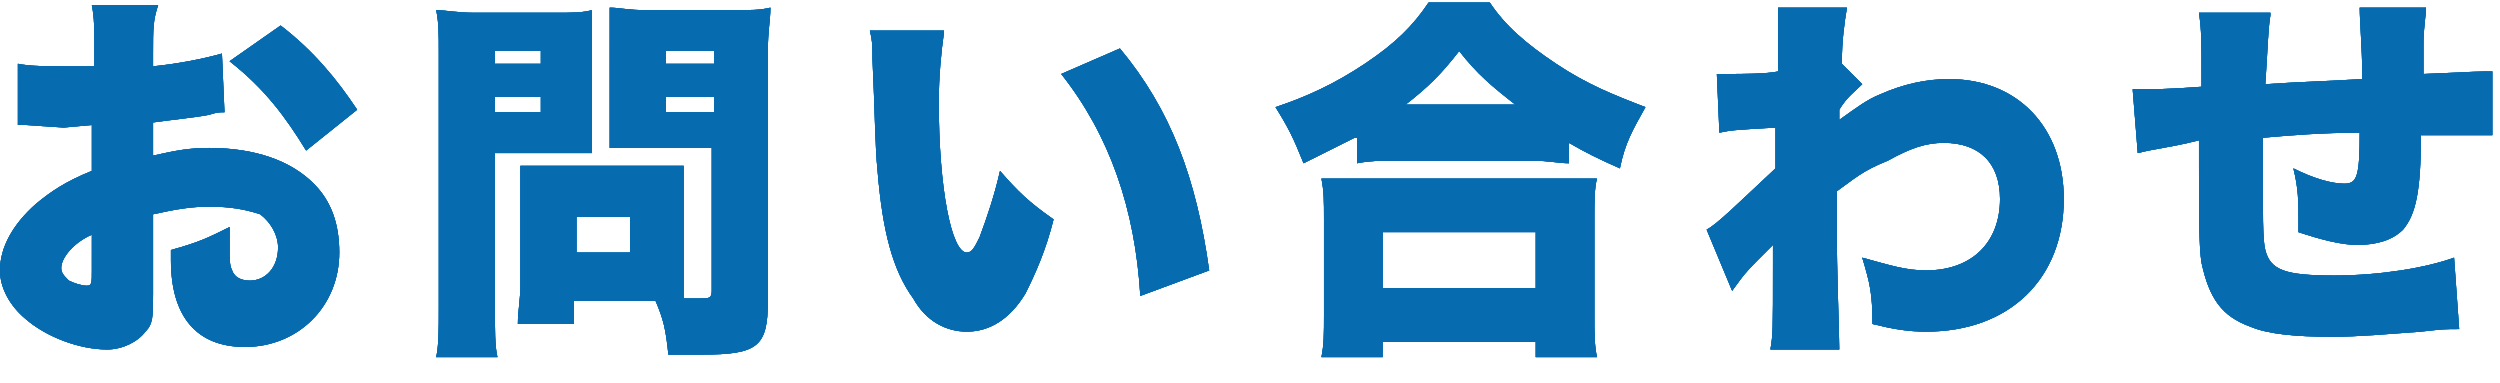 <?xml version="1.0" encoding="utf-8"?>
<!-- Generator: Adobe Illustrator 26.2.1, SVG Export Plug-In . SVG Version: 6.00 Build 0)  -->
<svg version="1.1" id="レイヤー_1" xmlns="http://www.w3.org/2000/svg" xmlns:xlink="http://www.w3.org/1999/xlink" x="0px"
	 y="0px" viewBox="0 0 98 15" style="enable-background:new 0 0 98 15;" xml:space="preserve">
<style type="text/css">
	.st0{fill:#076BAF;}
</style>
<g>
	<g>
		<g>
			<path class="st0" d="M8.8,4.4c-0.2,0-0.3,0-0.6,0.1C7.7,4.6,6.7,4.7,6,4.8v1.3c0.9-0.2,1.4-0.3,2.2-0.3c1.8,0,3.2,0.5,4.1,1.4
				c0.7,0.7,1,1.6,1,2.7c0,2.1-1.6,3.7-3.7,3.7c-1.9,0-2.9-1.2-2.9-3.4c0-0.1,0-0.2,0-0.4c1.1-0.3,1.5-0.5,2.3-0.9
				c0,0.3,0,0.5,0,0.8c0,0.5,0,0.7,0.1,0.9c0.1,0.3,0.4,0.4,0.7,0.4c0.6,0,1.1-0.5,1.1-1.3c0-0.5-0.3-1-0.7-1.3
				C9.6,8.2,9,8.1,8.2,8.1C7.5,8.1,6.9,8.2,6,8.4l0,2.7v0.4C6,12.4,6,12.7,5.7,13c-0.3,0.4-0.9,0.7-1.5,0.7c-1.1,0-2.4-0.5-3.2-1.2
				c-0.6-0.5-1-1.2-1-1.9C0,9.7,0.5,8.8,1.4,8C2,7.5,2.6,7.1,3.6,6.7V4.9L2.5,5L1,4.9c0,0-0.2,0-0.3,0l0-2.4
				c0.5,0.1,1.1,0.1,2.1,0.1c0.1,0,0.1,0,0.6,0c0.2,0,0.2,0,0.3,0V2.2c0-1.1,0-1.5-0.1-2h2.6C6,0.8,6,1.1,6,2.1v0.5
				c1-0.1,2-0.3,2.7-0.5L8.8,4.4z M3.6,9.2c-0.7,0.3-1.2,0.9-1.2,1.3c0,0.2,0.1,0.3,0.3,0.5c0.2,0.1,0.5,0.2,0.7,0.2
				c0.2,0,0.2-0.1,0.2-0.6V9.2z M12,5.9c-0.8-1.3-1.6-2.4-3-3.5L11,1c1.3,1,2.2,2.1,3,3.3L12,5.9z"/>
			<path class="st0" d="M19.4,12c0,0.9,0,1.6,0.1,2h-2.4c0.1-0.5,0.1-1,0.1-2V2.1c0-0.8,0-1.2-0.1-1.7c0.4,0,0.8,0.1,1.5,0.1h3.1
				c0.8,0,1.1,0,1.5-0.1c0,0.5,0,0.8,0,1.4v2.9c0,0.8,0,1,0,1.3c-0.4,0-0.8,0-1.2,0h-2.6V12z M19.4,2.5h1.8V2h-1.8V2.5z M19.4,4.4
				h1.8V3.8h-1.8V4.4z M26.8,10.7c0,0.4,0,0.8,0,1c0.3,0,0.4,0,0.6,0c0.4,0,0.5,0,0.5-0.3V5.8h-2.8c-0.4,0-0.9,0-1.2,0
				c0-0.3,0-0.6,0-1.3V1.7c0-0.5,0-0.9,0-1.4c0.4,0,0.7,0.1,1.5,0.1h3.3c0.7,0,1.1,0,1.5-0.1c0,0.5-0.1,0.9-0.1,1.7v9.8
				c0,1.8-0.4,2.1-2.6,2.1c-0.2,0-0.3,0-1.3,0c-0.1-1-0.2-1.4-0.5-2.1h-3.2v0.9h-2.2c0-0.5,0.1-1,0.1-1.5V7.7c0-0.5,0-0.8,0-1.2
				c0.4,0,0.7,0,1.2,0h4c0.5,0,0.8,0,1.2,0c0,0.3,0,0.6,0,1.2V10.7z M22.6,9.9h2.1V8.5h-2.1V9.9z M26.1,2.5h1.9V2h-1.9V2.5z
				 M26.1,4.4h1.9V3.8h-1.9V4.4z"/>
			<path class="st0" d="M37,1.3C36.9,2,36.8,3,36.8,4c0,3.4,0.5,5.9,1.1,5.9c0.2,0,0.3-0.2,0.5-0.6c0.3-0.8,0.6-1.7,0.8-2.6
				c0.7,0.8,1.1,1.2,2.1,1.9c-0.3,1.2-0.7,2.1-1.1,2.9c-0.6,1-1.4,1.5-2.3,1.5c-0.8,0-1.6-0.4-2.1-1.3c-0.8-1.1-1.2-2.6-1.4-5
				c-0.1-1-0.1-2.3-0.2-4.4c0-0.5,0-0.7-0.1-1.1H37z M43.9,1.9c2,2.4,3,5.1,3.5,8.7l-2.7,1c-0.2-3.4-1.2-6.3-3.1-8.7L43.9,1.9z"/>
			<path class="st0" d="M53.1,5.4c-0.8,0.4-1.2,0.6-2,1c-0.4-1-0.6-1.4-1.1-2.2c1.2-0.4,2.3-0.9,3.5-1.7c1.2-0.8,1.9-1.5,2.5-2.4
				h2.4c0.6,0.9,1.4,1.6,2.6,2.4c1.2,0.8,2.2,1.2,3.5,1.7c-0.5,0.9-0.8,1.4-1,2.4c-0.9-0.4-1.3-0.6-2-1v0.8c-0.4,0-0.8-0.1-1.4-0.1
				h-5.5c-0.5,0-0.9,0-1.4,0.1V5.4z M51.8,14c0.1-0.5,0.1-0.9,0.1-1.7V8.6c0-0.7,0-1.1-0.1-1.6c0.3,0,0.8,0,1.4,0h7.9
				c0.7,0,1.1,0,1.5,0c-0.1,0.4-0.1,0.9-0.1,1.6v3.7c0,0.8,0,1.2,0.1,1.7h-2.4v-0.6h-6V14H51.8z M54.2,11.3h6V9.1h-6V11.3z
				 M59.4,4.1c-0.9-0.7-1.5-1.2-2.2-2.1c-0.7,0.9-1.2,1.4-2.1,2.1H59.4z"/>
			<path class="st0" d="M66.9,9c0.4-0.2,1.2-1,2.7-2.4c0-0.4,0-0.5,0-0.8c0-0.5,0-0.5,0-0.8c-1.7,0.1-1.7,0.1-2.2,0.2l-0.1-2.3
				c0.5,0,0.5,0,0.6,0c0.2,0,1.4,0,1.8-0.1c0-0.3,0-0.4,0-1.2c0-0.1,0-0.3,0-0.5c0-0.1,0-0.1,0-0.1c0-0.2,0-0.3,0-0.7l2.7,0
				c-0.1,0.6-0.2,1.3-0.2,2.2L73,3.3c-0.3,0.3-0.6,0.5-0.9,1c0,0.1,0,0.2,0,0.2c0,0.1,0,0.1,0,0.2c0.7-0.5,1.1-0.8,1.6-1
				c0.9-0.4,1.8-0.6,2.7-0.6c2.7,0,4.5,1.9,4.5,4.7c0,3.1-2.1,5.2-5.4,5.2c-0.7,0-1.3-0.1-2.1-0.3c0-1.2-0.1-1.6-0.4-2.6
				c1.1,0.3,1.7,0.5,2.5,0.5c1.8,0,2.9-1.1,2.9-2.8c0-1.4-0.8-2.2-2.2-2.2c-0.7,0-1.3,0.2-2.2,0.7C73,6.7,72.7,7,72,7.5
				c0,0.7,0,1,0,1.3c0,1.9,0.1,4.2,0.1,4.9h-2.7c0.1-0.6,0.1-0.7,0.1-3.3c0-0.2,0-0.2,0-0.8c-0.2,0.2-0.2,0.2-0.6,0.6
				c-0.6,0.6-0.7,0.8-1,1.2L66.9,9z"/>
			<path class="st0" d="M89,0.6c-0.1,0.6-0.1,1.3-0.2,2.7c1.5-0.1,2.1-0.1,3.8-0.2c0-0.1,0-0.1,0-0.2c0-0.9-0.1-2.1-0.1-2.6h2.6
				c0,0.3-0.1,0.8-0.1,1.4v1c0,0,0,0.1,0,0.2c2.2-0.1,2.2-0.1,2.7-0.1l0,2.5c-0.5,0-0.8,0-1.3,0c-0.2,0-0.2,0-1.5,0
				c0,2.2-0.2,3.1-0.7,3.7c-0.4,0.4-1,0.6-1.8,0.6c-0.6,0-1.4-0.2-2.3-0.5c0-0.2,0-0.2,0-0.4c0-0.8,0-1.3-0.2-2.1
				c0.8,0.4,1.5,0.6,2,0.6c0.5,0,0.6-0.3,0.6-2c-1.4,0-2.7,0.1-3.8,0.2c0,3.3,0,4,0.1,4.4c0.2,0.8,0.8,1,2.7,1
				c1.8,0,3.6-0.3,4.7-0.7l0.2,2.8c-0.6,0-0.6,0-1.5,0.1c-1.4,0.1-2.4,0.2-3.5,0.2c-1.4,0-2.5-0.1-3.2-0.4c-1.1-0.4-1.6-1.1-1.9-2.5
				c-0.1-0.6-0.1-1.8-0.1-3.9c0-0.2,0-0.5,0-0.9C85,5.8,84.6,5.8,83.8,6l-0.2-2.5c0.3,0,0.3,0,0.5,0c0.2,0,0.9,0,2.2-0.1
				c0-0.2,0-0.3,0-0.5c0-1.3,0-1.7-0.1-2.4H89z"/>
		</g>
		<g>
			<path class="st0" d="M8.8,4.4c-0.2,0-0.3,0-0.6,0.1C7.7,4.6,6.7,4.7,6,4.8v1.3c0.9-0.2,1.4-0.3,2.2-0.3c1.8,0,3.2,0.5,4.1,1.4
				c0.7,0.7,1,1.6,1,2.7c0,2.1-1.6,3.7-3.7,3.7c-1.9,0-2.9-1.2-2.9-3.4c0-0.1,0-0.2,0-0.4c1.1-0.3,1.5-0.5,2.3-0.9
				c0,0.3,0,0.5,0,0.8c0,0.5,0,0.7,0.1,0.9c0.1,0.3,0.4,0.4,0.7,0.4c0.6,0,1.1-0.5,1.1-1.3c0-0.5-0.3-1-0.7-1.3
				C9.6,8.2,9,8.1,8.2,8.1C7.5,8.1,6.9,8.2,6,8.4l0,2.7v0.4C6,12.4,6,12.7,5.7,13c-0.3,0.4-0.9,0.7-1.5,0.7c-1.1,0-2.4-0.5-3.2-1.2
				c-0.6-0.5-1-1.2-1-1.9C0,9.7,0.5,8.8,1.4,8C2,7.5,2.6,7.1,3.6,6.7V4.9L2.5,5L1,4.9c0,0-0.2,0-0.3,0l0-2.4
				c0.5,0.1,1.1,0.1,2.1,0.1c0.1,0,0.1,0,0.6,0c0.2,0,0.2,0,0.3,0V2.2c0-1.1,0-1.5-0.1-2h2.6C6,0.8,6,1.1,6,2.1v0.5
				c1-0.1,2-0.3,2.7-0.5L8.8,4.4z M3.6,9.2c-0.7,0.3-1.2,0.9-1.2,1.3c0,0.2,0.1,0.3,0.3,0.5c0.2,0.1,0.5,0.2,0.7,0.2
				c0.2,0,0.2-0.1,0.2-0.6V9.2z M12,5.9c-0.8-1.3-1.6-2.4-3-3.5L11,1c1.3,1,2.2,2.1,3,3.3L12,5.9z"/>
			<path class="st0" d="M19.4,12c0,0.9,0,1.6,0.1,2h-2.4c0.1-0.5,0.1-1,0.1-2V2.1c0-0.8,0-1.2-0.1-1.7c0.4,0,0.8,0.1,1.5,0.1h3.1
				c0.8,0,1.1,0,1.5-0.1c0,0.5,0,0.8,0,1.4v2.9c0,0.8,0,1,0,1.3c-0.4,0-0.8,0-1.2,0h-2.6V12z M19.4,2.5h1.8V2h-1.8V2.5z M19.4,4.4
				h1.8V3.8h-1.8V4.4z M26.8,10.7c0,0.4,0,0.8,0,1c0.3,0,0.4,0,0.6,0c0.4,0,0.5,0,0.5-0.3V5.8h-2.8c-0.4,0-0.9,0-1.2,0
				c0-0.3,0-0.6,0-1.3V1.7c0-0.5,0-0.9,0-1.4c0.4,0,0.7,0.1,1.5,0.1h3.3c0.7,0,1.1,0,1.5-0.1c0,0.5-0.1,0.9-0.1,1.7v9.8
				c0,1.8-0.4,2.1-2.6,2.1c-0.2,0-0.3,0-1.3,0c-0.1-1-0.2-1.4-0.5-2.1h-3.2v0.9h-2.2c0-0.5,0.1-1,0.1-1.5V7.7c0-0.5,0-0.8,0-1.2
				c0.4,0,0.7,0,1.2,0h4c0.5,0,0.8,0,1.2,0c0,0.3,0,0.6,0,1.2V10.7z M22.6,9.9h2.1V8.5h-2.1V9.9z M26.1,2.5h1.9V2h-1.9V2.5z
				 M26.1,4.4h1.9V3.8h-1.9V4.4z"/>
			<path class="st0" d="M37,1.3C36.9,2,36.8,3,36.8,4c0,3.4,0.5,5.9,1.1,5.9c0.2,0,0.3-0.2,0.5-0.6c0.3-0.8,0.6-1.7,0.8-2.6
				c0.7,0.8,1.1,1.2,2.1,1.9c-0.3,1.2-0.7,2.1-1.1,2.9c-0.6,1-1.4,1.5-2.3,1.5c-0.8,0-1.6-0.4-2.1-1.3c-0.8-1.1-1.2-2.6-1.4-5
				c-0.1-1-0.1-2.3-0.2-4.4c0-0.5,0-0.7-0.1-1.1H37z M43.9,1.9c2,2.4,3,5.1,3.5,8.7l-2.7,1c-0.2-3.4-1.2-6.3-3.1-8.7L43.9,1.9z"/>
			<path class="st0" d="M53.1,5.4c-0.8,0.4-1.2,0.6-2,1c-0.4-1-0.6-1.4-1.1-2.2c1.2-0.4,2.3-0.9,3.5-1.7c1.2-0.8,1.9-1.5,2.5-2.4
				h2.4c0.6,0.9,1.4,1.6,2.6,2.4c1.2,0.8,2.2,1.2,3.5,1.7c-0.5,0.9-0.8,1.4-1,2.4c-0.9-0.4-1.3-0.6-2-1v0.8c-0.4,0-0.8-0.1-1.4-0.1
				h-5.5c-0.5,0-0.9,0-1.4,0.1V5.4z M51.8,14c0.1-0.5,0.1-0.9,0.1-1.7V8.6c0-0.7,0-1.1-0.1-1.6c0.3,0,0.8,0,1.4,0h7.9
				c0.7,0,1.1,0,1.5,0c-0.1,0.4-0.1,0.9-0.1,1.6v3.7c0,0.8,0,1.2,0.1,1.7h-2.4v-0.6h-6V14H51.8z M54.2,11.3h6V9.1h-6V11.3z
				 M59.4,4.1c-0.9-0.7-1.5-1.2-2.2-2.1c-0.7,0.9-1.2,1.4-2.1,2.1H59.4z"/>
			<path class="st0" d="M66.9,9c0.4-0.2,1.2-1,2.7-2.4c0-0.4,0-0.5,0-0.8c0-0.5,0-0.5,0-0.8c-1.7,0.1-1.7,0.1-2.2,0.2l-0.1-2.3
				c0.5,0,0.5,0,0.6,0c0.2,0,1.4,0,1.8-0.1c0-0.3,0-0.4,0-1.2c0-0.1,0-0.3,0-0.5c0-0.1,0-0.1,0-0.1c0-0.2,0-0.3,0-0.7l2.7,0
				c-0.1,0.6-0.2,1.3-0.2,2.2L73,3.3c-0.3,0.3-0.6,0.5-0.9,1c0,0.1,0,0.2,0,0.2c0,0.1,0,0.1,0,0.2c0.7-0.5,1.1-0.8,1.6-1
				c0.9-0.4,1.8-0.6,2.7-0.6c2.7,0,4.5,1.9,4.5,4.7c0,3.1-2.1,5.2-5.4,5.2c-0.7,0-1.3-0.1-2.1-0.3c0-1.2-0.1-1.6-0.4-2.6
				c1.1,0.3,1.7,0.5,2.5,0.5c1.8,0,2.9-1.1,2.9-2.8c0-1.4-0.8-2.2-2.2-2.2c-0.7,0-1.3,0.2-2.2,0.7C73,6.7,72.7,7,72,7.5
				c0,0.7,0,1,0,1.3c0,1.9,0.1,4.2,0.1,4.9h-2.7c0.1-0.6,0.1-0.7,0.1-3.3c0-0.2,0-0.2,0-0.8c-0.2,0.2-0.2,0.2-0.6,0.6
				c-0.6,0.6-0.7,0.8-1,1.2L66.9,9z"/>
			<path class="st0" d="M89,0.6c-0.1,0.6-0.1,1.3-0.2,2.7c1.5-0.1,2.1-0.1,3.8-0.2c0-0.1,0-0.1,0-0.2c0-0.9-0.1-2.1-0.1-2.6h2.6
				c0,0.3-0.1,0.8-0.1,1.4v1c0,0,0,0.1,0,0.2c2.2-0.1,2.2-0.1,2.7-0.1l0,2.5c-0.5,0-0.8,0-1.3,0c-0.2,0-0.2,0-1.5,0
				c0,2.2-0.2,3.1-0.7,3.7c-0.4,0.4-1,0.6-1.8,0.6c-0.6,0-1.4-0.2-2.3-0.5c0-0.2,0-0.2,0-0.4c0-0.8,0-1.3-0.2-2.1
				c0.8,0.4,1.5,0.6,2,0.6c0.5,0,0.6-0.3,0.6-2c-1.4,0-2.7,0.1-3.8,0.2c0,3.3,0,4,0.1,4.4c0.2,0.8,0.8,1,2.7,1
				c1.8,0,3.6-0.3,4.7-0.7l0.2,2.8c-0.6,0-0.6,0-1.5,0.1c-1.4,0.1-2.4,0.2-3.5,0.2c-1.4,0-2.5-0.1-3.2-0.4c-1.1-0.4-1.6-1.1-1.9-2.5
				c-0.1-0.6-0.1-1.8-0.1-3.9c0-0.2,0-0.5,0-0.9C85,5.8,84.6,5.8,83.8,6l-0.2-2.5c0.3,0,0.3,0,0.5,0c0.2,0,0.9,0,2.2-0.1
				c0-0.2,0-0.3,0-0.5c0-1.3,0-1.7-0.1-2.4H89z"/>
		</g>
	</g>
</g>
<g>
	<g>
		<g>
			<path class="st0" d="M8.8,4.4c-0.2,0-0.3,0-0.6,0.1C7.7,4.6,6.7,4.7,6,4.8v1.3c0.9-0.2,1.4-0.3,2.2-0.3c1.8,0,3.2,0.5,4.1,1.4
				c0.7,0.7,1,1.6,1,2.7c0,2.1-1.6,3.7-3.7,3.7c-1.9,0-2.9-1.2-2.9-3.4c0-0.1,0-0.2,0-0.4c1.1-0.3,1.5-0.5,2.3-0.9
				c0,0.3,0,0.5,0,0.8c0,0.5,0,0.7,0.1,0.9c0.1,0.3,0.4,0.4,0.7,0.4c0.6,0,1.1-0.5,1.1-1.3c0-0.5-0.3-1-0.7-1.3
				C9.6,8.2,9,8.1,8.2,8.1C7.5,8.1,6.9,8.2,6,8.4l0,2.7v0.4C6,12.4,6,12.7,5.7,13c-0.3,0.4-0.9,0.7-1.5,0.7c-1.1,0-2.4-0.5-3.2-1.2
				c-0.6-0.5-1-1.2-1-1.9C0,9.7,0.5,8.8,1.4,8C2,7.5,2.6,7.1,3.6,6.7V4.9L2.5,5L1,4.9c0,0-0.2,0-0.3,0l0-2.4
				c0.5,0.1,1.1,0.1,2.1,0.1c0.1,0,0.1,0,0.6,0c0.2,0,0.2,0,0.3,0V2.2c0-1.1,0-1.5-0.1-2h2.6C6,0.8,6,1.1,6,2.1v0.5
				c1-0.1,2-0.3,2.7-0.5L8.8,4.4z M3.6,9.2c-0.7,0.3-1.2,0.9-1.2,1.3c0,0.2,0.1,0.3,0.3,0.5c0.2,0.1,0.5,0.2,0.7,0.2
				c0.2,0,0.2-0.1,0.2-0.6V9.2z M12,5.9c-0.8-1.3-1.6-2.4-3-3.5L11,1c1.3,1,2.2,2.1,3,3.3L12,5.9z"/>
			<path class="st0" d="M19.4,12c0,0.9,0,1.6,0.1,2h-2.4c0.1-0.5,0.1-1,0.1-2V2.1c0-0.8,0-1.2-0.1-1.7c0.4,0,0.8,0.1,1.5,0.1h3.1
				c0.8,0,1.1,0,1.5-0.1c0,0.5,0,0.8,0,1.4v2.9c0,0.8,0,1,0,1.3c-0.4,0-0.8,0-1.2,0h-2.6V12z M19.4,2.5h1.8V2h-1.8V2.5z M19.4,4.4
				h1.8V3.8h-1.8V4.4z M26.8,10.7c0,0.4,0,0.8,0,1c0.3,0,0.4,0,0.6,0c0.4,0,0.5,0,0.5-0.3V5.8h-2.8c-0.4,0-0.9,0-1.2,0
				c0-0.3,0-0.6,0-1.3V1.7c0-0.5,0-0.9,0-1.4c0.4,0,0.7,0.1,1.5,0.1h3.3c0.7,0,1.1,0,1.5-0.1c0,0.5-0.1,0.9-0.1,1.7v9.8
				c0,1.8-0.4,2.1-2.6,2.1c-0.2,0-0.3,0-1.3,0c-0.1-1-0.2-1.4-0.5-2.1h-3.2v0.9h-2.2c0-0.5,0.1-1,0.1-1.5V7.7c0-0.5,0-0.8,0-1.2
				c0.4,0,0.7,0,1.2,0h4c0.5,0,0.8,0,1.2,0c0,0.3,0,0.6,0,1.2V10.7z M22.6,9.9h2.1V8.5h-2.1V9.9z M26.1,2.5h1.9V2h-1.9V2.5z
				 M26.1,4.4h1.9V3.8h-1.9V4.4z"/>
			<path class="st0" d="M37,1.3C36.9,2,36.8,3,36.8,4c0,3.4,0.5,5.9,1.1,5.9c0.2,0,0.3-0.2,0.5-0.6c0.3-0.8,0.6-1.7,0.8-2.6
				c0.7,0.8,1.1,1.2,2.1,1.9c-0.3,1.2-0.7,2.1-1.1,2.9c-0.6,1-1.4,1.5-2.3,1.5c-0.8,0-1.6-0.4-2.1-1.3c-0.8-1.1-1.2-2.6-1.4-5
				c-0.1-1-0.1-2.3-0.2-4.4c0-0.5,0-0.7-0.1-1.1H37z M43.9,1.9c2,2.4,3,5.1,3.5,8.7l-2.7,1c-0.2-3.4-1.2-6.3-3.1-8.7L43.9,1.9z"/>
			<path class="st0" d="M53.1,5.4c-0.8,0.4-1.2,0.6-2,1c-0.4-1-0.6-1.4-1.1-2.2c1.2-0.4,2.3-0.9,3.5-1.7c1.2-0.8,1.9-1.5,2.5-2.4
				h2.4c0.6,0.9,1.4,1.6,2.6,2.4c1.2,0.8,2.2,1.2,3.5,1.7c-0.5,0.9-0.8,1.4-1,2.4c-0.9-0.4-1.3-0.6-2-1v0.8c-0.4,0-0.8-0.1-1.4-0.1
				h-5.5c-0.5,0-0.9,0-1.4,0.1V5.4z M51.8,14c0.1-0.5,0.1-0.9,0.1-1.7V8.6c0-0.7,0-1.1-0.1-1.6c0.3,0,0.8,0,1.4,0h7.9
				c0.7,0,1.1,0,1.5,0c-0.1,0.4-0.1,0.9-0.1,1.6v3.7c0,0.8,0,1.2,0.1,1.7h-2.4v-0.6h-6V14H51.8z M54.2,11.3h6V9.1h-6V11.3z
				 M59.4,4.1c-0.9-0.7-1.5-1.2-2.2-2.1c-0.7,0.9-1.2,1.4-2.1,2.1H59.4z"/>
			<path class="st0" d="M66.9,9c0.4-0.2,1.2-1,2.7-2.4c0-0.4,0-0.5,0-0.8c0-0.5,0-0.5,0-0.8c-1.7,0.1-1.7,0.1-2.2,0.2l-0.1-2.3
				c0.5,0,0.5,0,0.6,0c0.2,0,1.4,0,1.8-0.1c0-0.3,0-0.4,0-1.2c0-0.1,0-0.3,0-0.5c0-0.1,0-0.1,0-0.1c0-0.2,0-0.3,0-0.7l2.7,0
				c-0.1,0.6-0.2,1.3-0.2,2.2L73,3.3c-0.3,0.3-0.6,0.5-0.9,1c0,0.1,0,0.2,0,0.2c0,0.1,0,0.1,0,0.2c0.7-0.5,1.1-0.8,1.6-1
				c0.9-0.4,1.8-0.6,2.7-0.6c2.7,0,4.5,1.9,4.5,4.7c0,3.1-2.1,5.2-5.4,5.2c-0.7,0-1.3-0.1-2.1-0.3c0-1.2-0.1-1.6-0.4-2.6
				c1.1,0.3,1.7,0.5,2.5,0.5c1.8,0,2.9-1.1,2.9-2.8c0-1.4-0.8-2.2-2.2-2.2c-0.7,0-1.3,0.2-2.2,0.7C73,6.7,72.7,7,72,7.5
				c0,0.7,0,1,0,1.3c0,1.9,0.1,4.2,0.1,4.9h-2.7c0.1-0.6,0.1-0.7,0.1-3.3c0-0.2,0-0.2,0-0.8c-0.2,0.2-0.2,0.2-0.6,0.6
				c-0.6,0.6-0.7,0.8-1,1.2L66.9,9z"/>
			<path class="st0" d="M89,0.6c-0.1,0.6-0.1,1.3-0.2,2.7c1.5-0.1,2.1-0.1,3.8-0.2c0-0.1,0-0.1,0-0.2c0-0.9-0.1-2.1-0.1-2.6h2.6
				c0,0.3-0.1,0.8-0.1,1.4v1c0,0,0,0.1,0,0.2c2.2-0.1,2.2-0.1,2.7-0.1l0,2.5c-0.5,0-0.8,0-1.3,0c-0.2,0-0.2,0-1.5,0
				c0,2.2-0.2,3.1-0.7,3.7c-0.4,0.4-1,0.6-1.8,0.6c-0.6,0-1.4-0.2-2.3-0.5c0-0.2,0-0.2,0-0.4c0-0.8,0-1.3-0.2-2.1
				c0.8,0.4,1.5,0.6,2,0.6c0.5,0,0.6-0.3,0.6-2c-1.4,0-2.7,0.1-3.8,0.2c0,3.3,0,4,0.1,4.4c0.2,0.8,0.8,1,2.7,1
				c1.8,0,3.6-0.3,4.7-0.7l0.2,2.8c-0.6,0-0.6,0-1.5,0.1c-1.4,0.1-2.4,0.2-3.5,0.2c-1.4,0-2.5-0.1-3.2-0.4c-1.1-0.4-1.6-1.1-1.9-2.5
				c-0.1-0.6-0.1-1.8-0.1-3.9c0-0.2,0-0.5,0-0.9C85,5.8,84.6,5.8,83.8,6l-0.2-2.5c0.3,0,0.3,0,0.5,0c0.2,0,0.9,0,2.2-0.1
				c0-0.2,0-0.3,0-0.5c0-1.3,0-1.7-0.1-2.4H89z"/>
		</g>
		<g>
			<path class="st0" d="M8.8,4.4c-0.2,0-0.3,0-0.6,0.1C7.7,4.6,6.7,4.7,6,4.8v1.3c0.9-0.2,1.4-0.3,2.2-0.3c1.8,0,3.2,0.5,4.1,1.4
				c0.7,0.7,1,1.6,1,2.7c0,2.1-1.6,3.7-3.7,3.7c-1.9,0-2.9-1.2-2.9-3.4c0-0.1,0-0.2,0-0.4c1.1-0.3,1.5-0.5,2.3-0.9
				c0,0.3,0,0.5,0,0.8c0,0.5,0,0.7,0.1,0.9c0.1,0.3,0.4,0.4,0.7,0.4c0.6,0,1.1-0.5,1.1-1.3c0-0.5-0.3-1-0.7-1.3
				C9.6,8.2,9,8.1,8.2,8.1C7.5,8.1,6.9,8.2,6,8.4l0,2.7v0.4C6,12.4,6,12.7,5.7,13c-0.3,0.4-0.9,0.7-1.5,0.7c-1.1,0-2.4-0.5-3.2-1.2
				c-0.6-0.5-1-1.2-1-1.9C0,9.7,0.5,8.8,1.4,8C2,7.5,2.6,7.1,3.6,6.7V4.9L2.5,5L1,4.9c0,0-0.2,0-0.3,0l0-2.4
				c0.5,0.1,1.1,0.1,2.1,0.1c0.1,0,0.1,0,0.6,0c0.2,0,0.2,0,0.3,0V2.2c0-1.1,0-1.5-0.1-2h2.6C6,0.8,6,1.1,6,2.1v0.5
				c1-0.1,2-0.3,2.7-0.5L8.8,4.4z M3.6,9.2c-0.7,0.3-1.2,0.9-1.2,1.3c0,0.2,0.1,0.3,0.3,0.5c0.2,0.1,0.5,0.2,0.7,0.2
				c0.2,0,0.2-0.1,0.2-0.6V9.2z M12,5.9c-0.8-1.3-1.6-2.4-3-3.5L11,1c1.3,1,2.2,2.1,3,3.3L12,5.9z"/>
			<path class="st0" d="M19.4,12c0,0.9,0,1.6,0.1,2h-2.4c0.1-0.5,0.1-1,0.1-2V2.1c0-0.8,0-1.2-0.1-1.7c0.4,0,0.8,0.1,1.5,0.1h3.1
				c0.8,0,1.1,0,1.5-0.1c0,0.5,0,0.8,0,1.4v2.9c0,0.8,0,1,0,1.3c-0.4,0-0.8,0-1.2,0h-2.6V12z M19.4,2.5h1.8V2h-1.8V2.5z M19.4,4.4
				h1.8V3.8h-1.8V4.4z M26.8,10.7c0,0.4,0,0.8,0,1c0.3,0,0.4,0,0.6,0c0.4,0,0.5,0,0.5-0.3V5.8h-2.8c-0.4,0-0.9,0-1.2,0
				c0-0.3,0-0.6,0-1.3V1.7c0-0.5,0-0.9,0-1.4c0.4,0,0.7,0.1,1.5,0.1h3.3c0.7,0,1.1,0,1.5-0.1c0,0.5-0.1,0.9-0.1,1.7v9.8
				c0,1.8-0.4,2.1-2.6,2.1c-0.2,0-0.3,0-1.3,0c-0.1-1-0.2-1.4-0.5-2.1h-3.2v0.9h-2.2c0-0.5,0.1-1,0.1-1.5V7.7c0-0.5,0-0.8,0-1.2
				c0.4,0,0.7,0,1.2,0h4c0.5,0,0.8,0,1.2,0c0,0.3,0,0.6,0,1.2V10.7z M22.6,9.9h2.1V8.5h-2.1V9.9z M26.1,2.5h1.9V2h-1.9V2.5z
				 M26.1,4.4h1.9V3.8h-1.9V4.4z"/>
			<path class="st0" d="M37,1.3C36.9,2,36.8,3,36.8,4c0,3.4,0.5,5.9,1.1,5.9c0.2,0,0.3-0.2,0.5-0.6c0.3-0.8,0.6-1.7,0.8-2.6
				c0.7,0.8,1.1,1.2,2.1,1.9c-0.3,1.2-0.7,2.1-1.1,2.9c-0.6,1-1.4,1.5-2.3,1.5c-0.8,0-1.6-0.4-2.1-1.3c-0.8-1.1-1.2-2.6-1.4-5
				c-0.1-1-0.1-2.3-0.2-4.4c0-0.5,0-0.7-0.1-1.1H37z M43.9,1.9c2,2.4,3,5.1,3.5,8.7l-2.7,1c-0.2-3.4-1.2-6.3-3.1-8.7L43.9,1.9z"/>
			<path class="st0" d="M53.1,5.4c-0.8,0.4-1.2,0.6-2,1c-0.4-1-0.6-1.4-1.1-2.2c1.2-0.4,2.3-0.9,3.5-1.7c1.2-0.8,1.9-1.5,2.5-2.4
				h2.4c0.6,0.9,1.4,1.6,2.6,2.4c1.2,0.8,2.2,1.2,3.5,1.7c-0.5,0.9-0.8,1.4-1,2.4c-0.9-0.4-1.3-0.6-2-1v0.8c-0.4,0-0.8-0.1-1.4-0.1
				h-5.5c-0.5,0-0.9,0-1.4,0.1V5.4z M51.8,14c0.1-0.5,0.1-0.9,0.1-1.7V8.6c0-0.7,0-1.1-0.1-1.6c0.3,0,0.8,0,1.4,0h7.9
				c0.7,0,1.1,0,1.5,0c-0.1,0.4-0.1,0.9-0.1,1.6v3.7c0,0.8,0,1.2,0.1,1.7h-2.4v-0.6h-6V14H51.8z M54.2,11.3h6V9.1h-6V11.3z
				 M59.4,4.1c-0.9-0.7-1.5-1.2-2.2-2.1c-0.7,0.9-1.2,1.4-2.1,2.1H59.4z"/>
			<path class="st0" d="M66.9,9c0.4-0.2,1.2-1,2.7-2.4c0-0.4,0-0.5,0-0.8c0-0.5,0-0.5,0-0.8c-1.7,0.1-1.7,0.1-2.2,0.2l-0.1-2.3
				c0.5,0,0.5,0,0.6,0c0.2,0,1.4,0,1.8-0.1c0-0.3,0-0.4,0-1.2c0-0.1,0-0.3,0-0.5c0-0.1,0-0.1,0-0.1c0-0.2,0-0.3,0-0.7l2.7,0
				c-0.1,0.6-0.2,1.3-0.2,2.2L73,3.3c-0.3,0.3-0.6,0.5-0.9,1c0,0.1,0,0.2,0,0.2c0,0.1,0,0.1,0,0.2c0.7-0.5,1.1-0.8,1.6-1
				c0.9-0.4,1.8-0.6,2.7-0.6c2.7,0,4.5,1.9,4.5,4.7c0,3.1-2.1,5.2-5.4,5.2c-0.7,0-1.3-0.1-2.1-0.3c0-1.2-0.1-1.6-0.4-2.6
				c1.1,0.3,1.7,0.5,2.5,0.5c1.8,0,2.9-1.1,2.9-2.8c0-1.4-0.8-2.2-2.2-2.2c-0.7,0-1.3,0.2-2.2,0.7C73,6.7,72.7,7,72,7.5
				c0,0.7,0,1,0,1.3c0,1.9,0.1,4.2,0.1,4.9h-2.7c0.1-0.6,0.1-0.7,0.1-3.3c0-0.2,0-0.2,0-0.8c-0.2,0.2-0.2,0.2-0.6,0.6
				c-0.6,0.6-0.7,0.8-1,1.2L66.9,9z"/>
			<path class="st0" d="M89,0.6c-0.1,0.6-0.1,1.3-0.2,2.7c1.5-0.1,2.1-0.1,3.8-0.2c0-0.1,0-0.1,0-0.2c0-0.9-0.1-2.1-0.1-2.6h2.6
				c0,0.3-0.1,0.8-0.1,1.4v1c0,0,0,0.1,0,0.2c2.2-0.1,2.2-0.1,2.7-0.1l0,2.5c-0.5,0-0.8,0-1.3,0c-0.2,0-0.2,0-1.5,0
				c0,2.2-0.2,3.1-0.7,3.7c-0.4,0.4-1,0.6-1.8,0.6c-0.6,0-1.4-0.2-2.3-0.5c0-0.2,0-0.2,0-0.4c0-0.8,0-1.3-0.2-2.1
				c0.8,0.4,1.5,0.6,2,0.6c0.5,0,0.6-0.3,0.6-2c-1.4,0-2.7,0.1-3.8,0.2c0,3.3,0,4,0.1,4.4c0.2,0.8,0.8,1,2.7,1
				c1.8,0,3.6-0.3,4.7-0.7l0.2,2.8c-0.6,0-0.6,0-1.5,0.1c-1.4,0.1-2.4,0.2-3.5,0.2c-1.4,0-2.5-0.1-3.2-0.4c-1.1-0.4-1.6-1.1-1.9-2.5
				c-0.1-0.6-0.1-1.8-0.1-3.9c0-0.2,0-0.5,0-0.9C85,5.8,84.6,5.8,83.8,6l-0.2-2.5c0.3,0,0.3,0,0.5,0c0.2,0,0.9,0,2.2-0.1
				c0-0.2,0-0.3,0-0.5c0-1.3,0-1.7-0.1-2.4H89z"/>
		</g>
	</g>
</g>
</svg>
